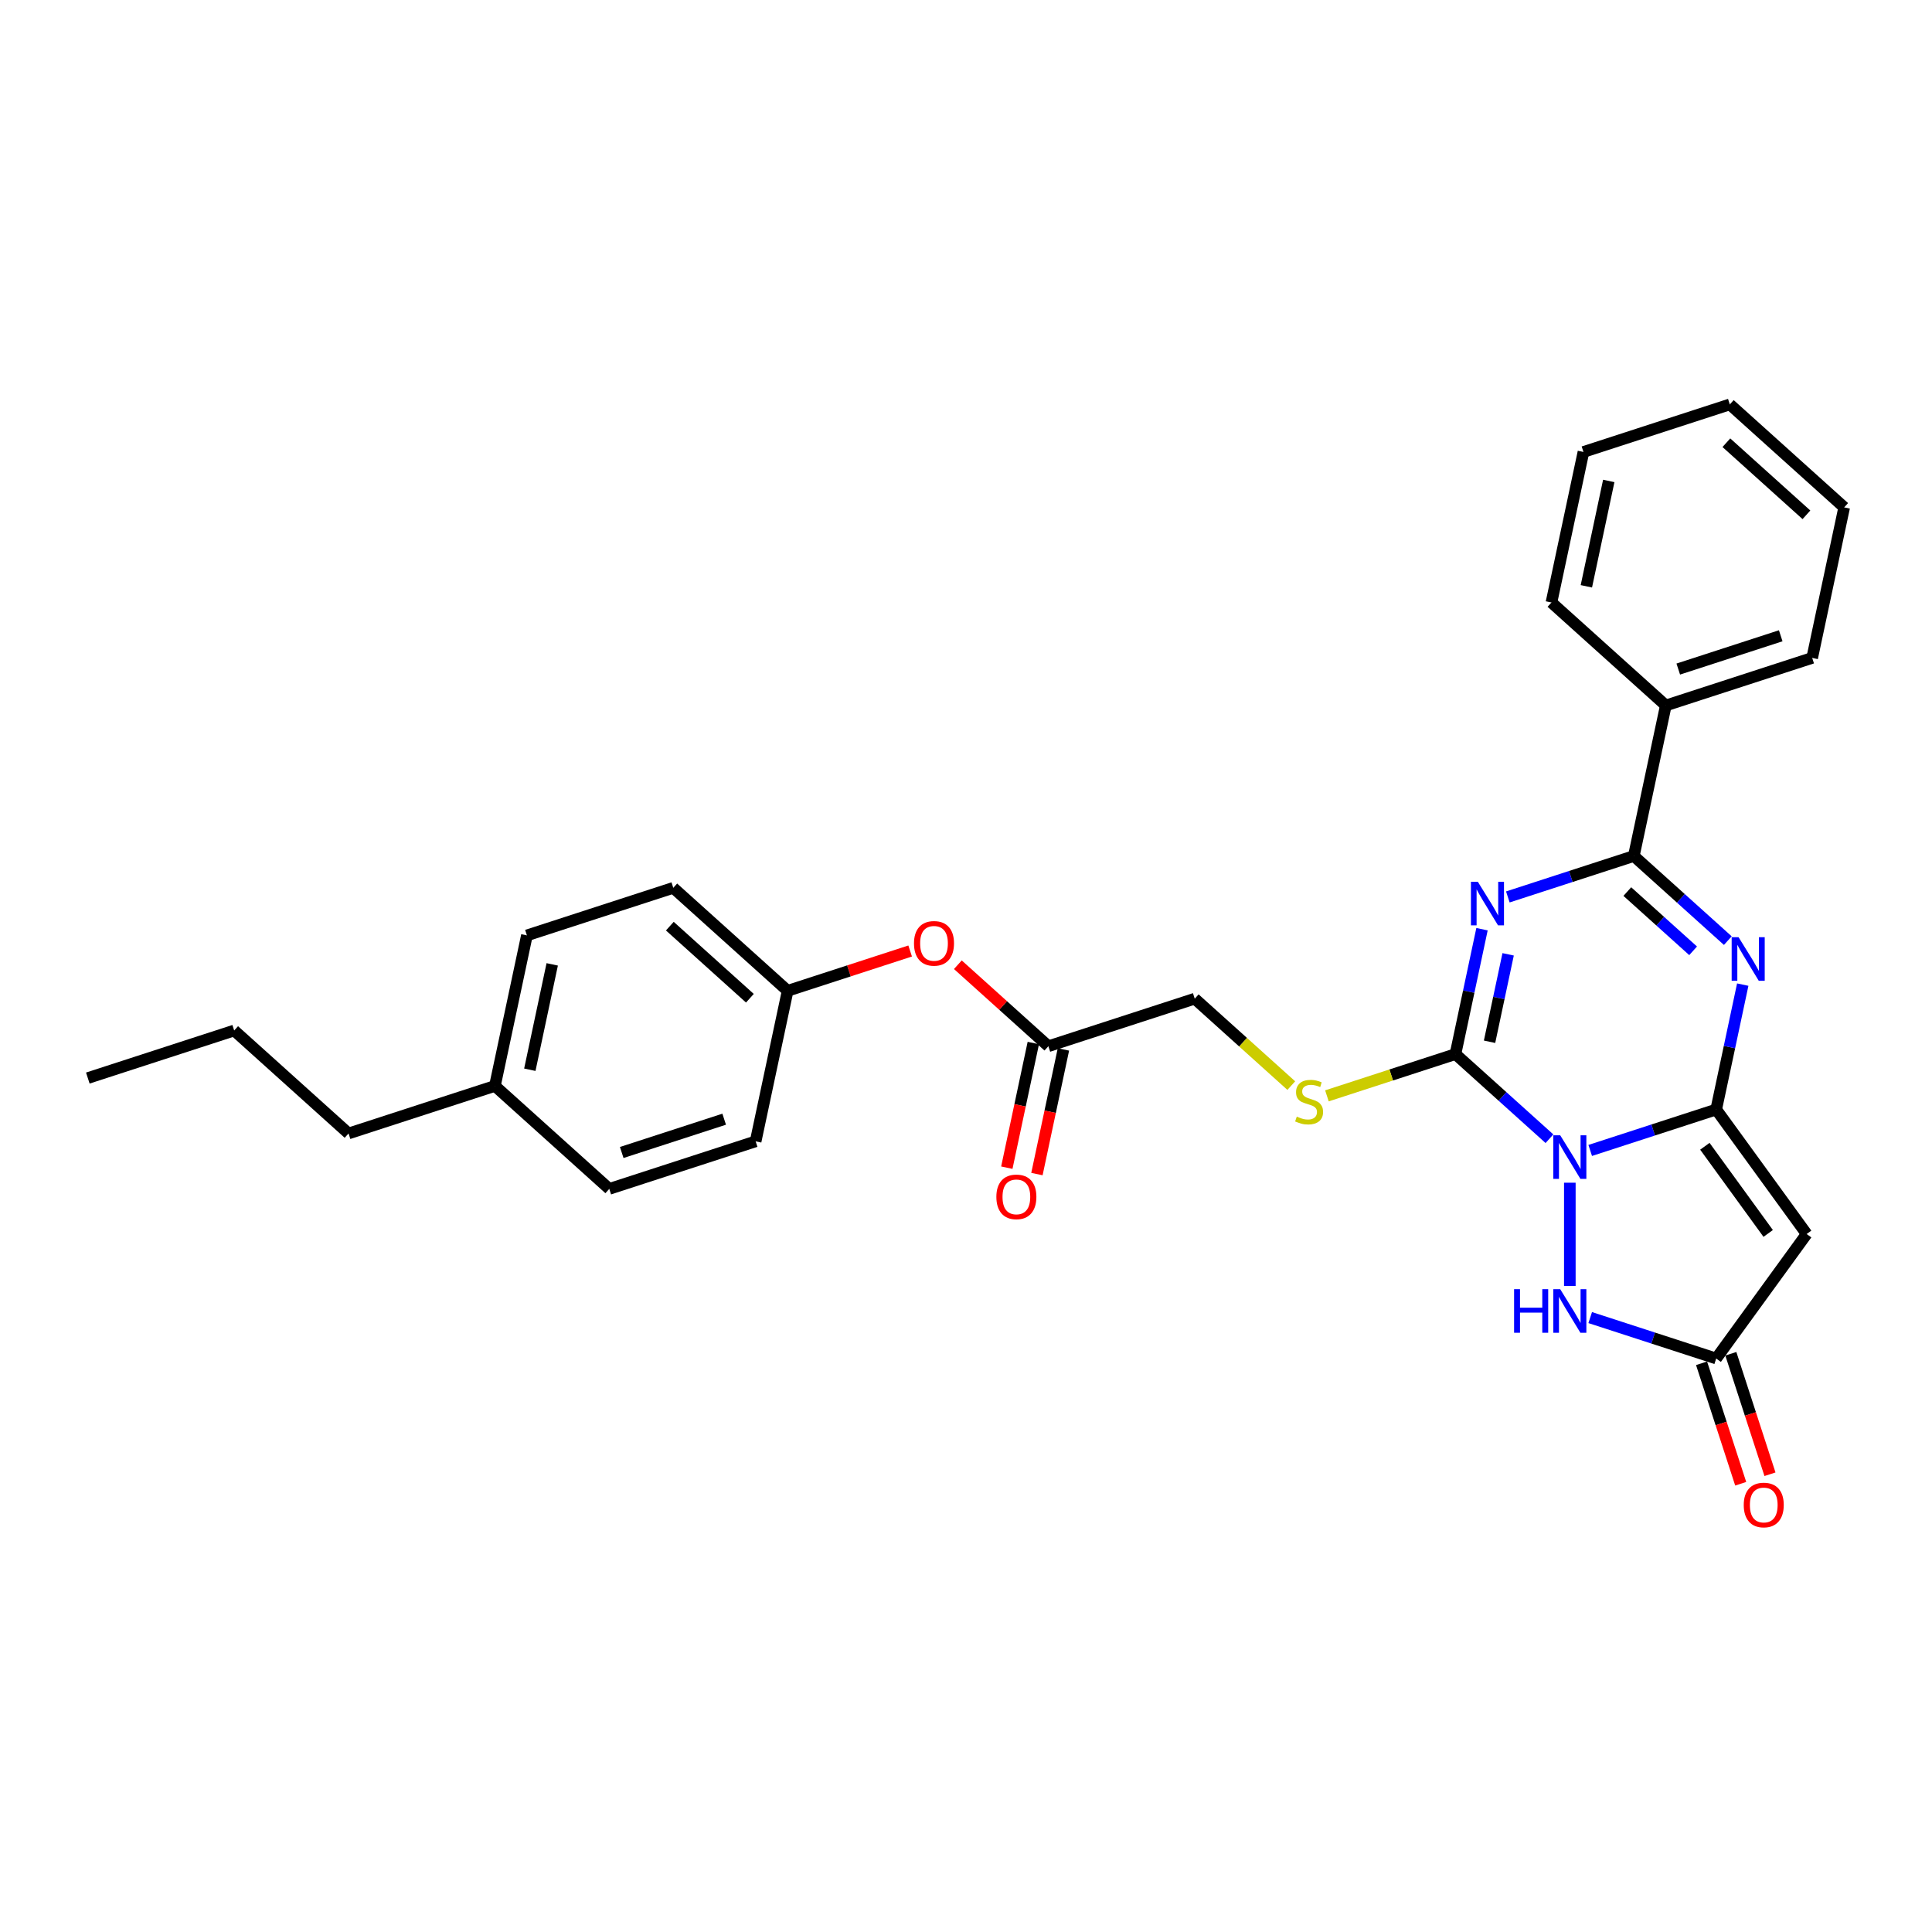 <?xml version='1.0' encoding='iso-8859-1'?>
<svg version='1.1' baseProfile='full'
              xmlns='http://www.w3.org/2000/svg'
                      xmlns:rdkit='http://www.rdkit.org/xml'
                      xmlns:xlink='http://www.w3.org/1999/xlink'
                  xml:space='preserve'
width='1000px' height='1000px' viewBox='0 0 1000 1000'>
<!-- END OF HEADER -->
<rect style='opacity:1.0;fill:#FFFFFF;stroke:none' width='1000' height='1000' x='0' y='0'> </rect>
<path class='bond-0' d='M 823.089,595.469 L 855.694,584.875' style='fill:none;fill-rule:evenodd;stroke:#0000FF;stroke-width:6px;stroke-linecap:butt;stroke-linejoin:miter;stroke-opacity:1' />
<path class='bond-0' d='M 855.694,584.875 L 888.3,574.281' style='fill:none;fill-rule:evenodd;stroke:#000000;stroke-width:6px;stroke-linecap:butt;stroke-linejoin:miter;stroke-opacity:1' />
<path class='bond-2' d='M 801.996,589.4 L 777.671,567.498' style='fill:none;fill-rule:evenodd;stroke:#0000FF;stroke-width:6px;stroke-linecap:butt;stroke-linejoin:miter;stroke-opacity:1' />
<path class='bond-2' d='M 777.671,567.498 L 753.346,545.595' style='fill:none;fill-rule:evenodd;stroke:#000000;stroke-width:6px;stroke-linecap:butt;stroke-linejoin:miter;stroke-opacity:1' />
<path class='bond-6' d='M 812.542,612.167 L 812.542,665.613' style='fill:none;fill-rule:evenodd;stroke:#0000FF;stroke-width:6px;stroke-linecap:butt;stroke-linejoin:miter;stroke-opacity:1' />
<path class='bond-3' d='M 888.3,574.281 L 895.17,541.958' style='fill:none;fill-rule:evenodd;stroke:#000000;stroke-width:6px;stroke-linecap:butt;stroke-linejoin:miter;stroke-opacity:1' />
<path class='bond-3' d='M 895.17,541.958 L 902.04,509.636' style='fill:none;fill-rule:evenodd;stroke:#0000FF;stroke-width:6px;stroke-linecap:butt;stroke-linejoin:miter;stroke-opacity:1' />
<path class='bond-5' d='M 888.3,574.281 L 935.12,638.724' style='fill:none;fill-rule:evenodd;stroke:#000000;stroke-width:6px;stroke-linecap:butt;stroke-linejoin:miter;stroke-opacity:1' />
<path class='bond-5' d='M 882.434,593.311 L 915.209,638.422' style='fill:none;fill-rule:evenodd;stroke:#000000;stroke-width:6px;stroke-linecap:butt;stroke-linejoin:miter;stroke-opacity:1' />
<path class='bond-1' d='M 767.087,480.951 L 760.216,513.273' style='fill:none;fill-rule:evenodd;stroke:#0000FF;stroke-width:6px;stroke-linecap:butt;stroke-linejoin:miter;stroke-opacity:1' />
<path class='bond-1' d='M 760.216,513.273 L 753.346,545.595' style='fill:none;fill-rule:evenodd;stroke:#000000;stroke-width:6px;stroke-linecap:butt;stroke-linejoin:miter;stroke-opacity:1' />
<path class='bond-1' d='M 780.609,493.96 L 775.799,516.585' style='fill:none;fill-rule:evenodd;stroke:#0000FF;stroke-width:6px;stroke-linecap:butt;stroke-linejoin:miter;stroke-opacity:1' />
<path class='bond-1' d='M 775.799,516.585 L 770.99,539.211' style='fill:none;fill-rule:evenodd;stroke:#000000;stroke-width:6px;stroke-linecap:butt;stroke-linejoin:miter;stroke-opacity:1' />
<path class='bond-4' d='M 780.454,464.253 L 813.059,453.659' style='fill:none;fill-rule:evenodd;stroke:#0000FF;stroke-width:6px;stroke-linecap:butt;stroke-linejoin:miter;stroke-opacity:1' />
<path class='bond-4' d='M 813.059,453.659 L 845.665,443.065' style='fill:none;fill-rule:evenodd;stroke:#000000;stroke-width:6px;stroke-linecap:butt;stroke-linejoin:miter;stroke-opacity:1' />
<path class='bond-8' d='M 753.346,545.595 L 720.079,556.404' style='fill:none;fill-rule:evenodd;stroke:#000000;stroke-width:6px;stroke-linecap:butt;stroke-linejoin:miter;stroke-opacity:1' />
<path class='bond-8' d='M 720.079,556.404 L 686.813,567.213' style='fill:none;fill-rule:evenodd;stroke:#CCCC00;stroke-width:6px;stroke-linecap:butt;stroke-linejoin:miter;stroke-opacity:1' />
<path class='bond-30' d='M 894.315,486.869 L 869.99,464.967' style='fill:none;fill-rule:evenodd;stroke:#0000FF;stroke-width:6px;stroke-linecap:butt;stroke-linejoin:miter;stroke-opacity:1' />
<path class='bond-30' d='M 869.99,464.967 L 845.665,443.065' style='fill:none;fill-rule:evenodd;stroke:#000000;stroke-width:6px;stroke-linecap:butt;stroke-linejoin:miter;stroke-opacity:1' />
<path class='bond-30' d='M 876.357,492.138 L 859.33,476.806' style='fill:none;fill-rule:evenodd;stroke:#0000FF;stroke-width:6px;stroke-linecap:butt;stroke-linejoin:miter;stroke-opacity:1' />
<path class='bond-30' d='M 859.33,476.806 L 842.302,461.475' style='fill:none;fill-rule:evenodd;stroke:#000000;stroke-width:6px;stroke-linecap:butt;stroke-linejoin:miter;stroke-opacity:1' />
<path class='bond-10' d='M 845.665,443.065 L 862.226,365.149' style='fill:none;fill-rule:evenodd;stroke:#000000;stroke-width:6px;stroke-linecap:butt;stroke-linejoin:miter;stroke-opacity:1' />
<path class='bond-29' d='M 935.12,638.724 L 888.3,703.167' style='fill:none;fill-rule:evenodd;stroke:#000000;stroke-width:6px;stroke-linecap:butt;stroke-linejoin:miter;stroke-opacity:1' />
<path class='bond-7' d='M 823.089,681.979 L 855.694,692.573' style='fill:none;fill-rule:evenodd;stroke:#0000FF;stroke-width:6px;stroke-linecap:butt;stroke-linejoin:miter;stroke-opacity:1' />
<path class='bond-7' d='M 855.694,692.573 L 888.3,703.167' style='fill:none;fill-rule:evenodd;stroke:#000000;stroke-width:6px;stroke-linecap:butt;stroke-linejoin:miter;stroke-opacity:1' />
<path class='bond-11' d='M 880.724,705.629 L 890.855,736.808' style='fill:none;fill-rule:evenodd;stroke:#000000;stroke-width:6px;stroke-linecap:butt;stroke-linejoin:miter;stroke-opacity:1' />
<path class='bond-11' d='M 890.855,736.808 L 900.986,767.988' style='fill:none;fill-rule:evenodd;stroke:#FF0000;stroke-width:6px;stroke-linecap:butt;stroke-linejoin:miter;stroke-opacity:1' />
<path class='bond-11' d='M 895.875,700.706 L 906.006,731.885' style='fill:none;fill-rule:evenodd;stroke:#000000;stroke-width:6px;stroke-linecap:butt;stroke-linejoin:miter;stroke-opacity:1' />
<path class='bond-11' d='M 906.006,731.885 L 916.137,763.065' style='fill:none;fill-rule:evenodd;stroke:#FF0000;stroke-width:6px;stroke-linecap:butt;stroke-linejoin:miter;stroke-opacity:1' />
<path class='bond-14' d='M 668.364,561.905 L 643.378,539.408' style='fill:none;fill-rule:evenodd;stroke:#CCCC00;stroke-width:6px;stroke-linecap:butt;stroke-linejoin:miter;stroke-opacity:1' />
<path class='bond-14' d='M 643.378,539.408 L 618.392,516.91' style='fill:none;fill-rule:evenodd;stroke:#000000;stroke-width:6px;stroke-linecap:butt;stroke-linejoin:miter;stroke-opacity:1' />
<path class='bond-9' d='M 542.635,541.525 L 618.392,516.91' style='fill:none;fill-rule:evenodd;stroke:#000000;stroke-width:6px;stroke-linecap:butt;stroke-linejoin:miter;stroke-opacity:1' />
<path class='bond-12' d='M 542.635,541.525 L 519.21,520.433' style='fill:none;fill-rule:evenodd;stroke:#000000;stroke-width:6px;stroke-linecap:butt;stroke-linejoin:miter;stroke-opacity:1' />
<path class='bond-12' d='M 519.21,520.433 L 495.785,499.342' style='fill:none;fill-rule:evenodd;stroke:#FF0000;stroke-width:6px;stroke-linecap:butt;stroke-linejoin:miter;stroke-opacity:1' />
<path class='bond-13' d='M 534.843,539.869 L 527.986,572.128' style='fill:none;fill-rule:evenodd;stroke:#000000;stroke-width:6px;stroke-linecap:butt;stroke-linejoin:miter;stroke-opacity:1' />
<path class='bond-13' d='M 527.986,572.128 L 521.13,604.386' style='fill:none;fill-rule:evenodd;stroke:#FF0000;stroke-width:6px;stroke-linecap:butt;stroke-linejoin:miter;stroke-opacity:1' />
<path class='bond-13' d='M 550.426,543.181 L 543.569,575.44' style='fill:none;fill-rule:evenodd;stroke:#000000;stroke-width:6px;stroke-linecap:butt;stroke-linejoin:miter;stroke-opacity:1' />
<path class='bond-13' d='M 543.569,575.44 L 536.713,607.699' style='fill:none;fill-rule:evenodd;stroke:#FF0000;stroke-width:6px;stroke-linecap:butt;stroke-linejoin:miter;stroke-opacity:1' />
<path class='bond-21' d='M 862.226,365.149 L 937.984,340.534' style='fill:none;fill-rule:evenodd;stroke:#000000;stroke-width:6px;stroke-linecap:butt;stroke-linejoin:miter;stroke-opacity:1' />
<path class='bond-21' d='M 868.667,346.305 L 921.697,329.075' style='fill:none;fill-rule:evenodd;stroke:#000000;stroke-width:6px;stroke-linecap:butt;stroke-linejoin:miter;stroke-opacity:1' />
<path class='bond-22' d='M 862.226,365.149 L 803.03,311.849' style='fill:none;fill-rule:evenodd;stroke:#000000;stroke-width:6px;stroke-linecap:butt;stroke-linejoin:miter;stroke-opacity:1' />
<path class='bond-15' d='M 471.092,492.236 L 439.386,502.538' style='fill:none;fill-rule:evenodd;stroke:#FF0000;stroke-width:6px;stroke-linecap:butt;stroke-linejoin:miter;stroke-opacity:1' />
<path class='bond-15' d='M 439.386,502.538 L 407.681,512.84' style='fill:none;fill-rule:evenodd;stroke:#000000;stroke-width:6px;stroke-linecap:butt;stroke-linejoin:miter;stroke-opacity:1' />
<path class='bond-17' d='M 407.681,512.84 L 391.12,590.755' style='fill:none;fill-rule:evenodd;stroke:#000000;stroke-width:6px;stroke-linecap:butt;stroke-linejoin:miter;stroke-opacity:1' />
<path class='bond-18' d='M 407.681,512.84 L 348.485,459.539' style='fill:none;fill-rule:evenodd;stroke:#000000;stroke-width:6px;stroke-linecap:butt;stroke-linejoin:miter;stroke-opacity:1' />
<path class='bond-18' d='M 388.141,516.684 L 346.704,479.374' style='fill:none;fill-rule:evenodd;stroke:#000000;stroke-width:6px;stroke-linecap:butt;stroke-linejoin:miter;stroke-opacity:1' />
<path class='bond-16' d='M 256.166,562.07 L 272.727,484.155' style='fill:none;fill-rule:evenodd;stroke:#000000;stroke-width:6px;stroke-linecap:butt;stroke-linejoin:miter;stroke-opacity:1' />
<path class='bond-16' d='M 274.233,553.695 L 285.826,499.154' style='fill:none;fill-rule:evenodd;stroke:#000000;stroke-width:6px;stroke-linecap:butt;stroke-linejoin:miter;stroke-opacity:1' />
<path class='bond-23' d='M 256.166,562.07 L 180.408,586.685' style='fill:none;fill-rule:evenodd;stroke:#000000;stroke-width:6px;stroke-linecap:butt;stroke-linejoin:miter;stroke-opacity:1' />
<path class='bond-32' d='M 256.166,562.07 L 315.362,615.371' style='fill:none;fill-rule:evenodd;stroke:#000000;stroke-width:6px;stroke-linecap:butt;stroke-linejoin:miter;stroke-opacity:1' />
<path class='bond-19' d='M 391.12,590.755 L 315.362,615.371' style='fill:none;fill-rule:evenodd;stroke:#000000;stroke-width:6px;stroke-linecap:butt;stroke-linejoin:miter;stroke-opacity:1' />
<path class='bond-19' d='M 374.833,579.296 L 321.803,596.527' style='fill:none;fill-rule:evenodd;stroke:#000000;stroke-width:6px;stroke-linecap:butt;stroke-linejoin:miter;stroke-opacity:1' />
<path class='bond-20' d='M 348.485,459.539 L 272.727,484.155' style='fill:none;fill-rule:evenodd;stroke:#000000;stroke-width:6px;stroke-linecap:butt;stroke-linejoin:miter;stroke-opacity:1' />
<path class='bond-26' d='M 937.984,340.534 L 954.545,262.618' style='fill:none;fill-rule:evenodd;stroke:#000000;stroke-width:6px;stroke-linecap:butt;stroke-linejoin:miter;stroke-opacity:1' />
<path class='bond-27' d='M 803.03,311.849 L 819.592,233.933' style='fill:none;fill-rule:evenodd;stroke:#000000;stroke-width:6px;stroke-linecap:butt;stroke-linejoin:miter;stroke-opacity:1' />
<path class='bond-27' d='M 821.098,303.474 L 832.691,248.933' style='fill:none;fill-rule:evenodd;stroke:#000000;stroke-width:6px;stroke-linecap:butt;stroke-linejoin:miter;stroke-opacity:1' />
<path class='bond-24' d='M 180.408,586.685 L 121.212,533.385' style='fill:none;fill-rule:evenodd;stroke:#000000;stroke-width:6px;stroke-linecap:butt;stroke-linejoin:miter;stroke-opacity:1' />
<path class='bond-25' d='M 121.212,533.385 L 45.455,558' style='fill:none;fill-rule:evenodd;stroke:#000000;stroke-width:6px;stroke-linecap:butt;stroke-linejoin:miter;stroke-opacity:1' />
<path class='bond-31' d='M 954.545,262.618 L 895.349,209.318' style='fill:none;fill-rule:evenodd;stroke:#000000;stroke-width:6px;stroke-linecap:butt;stroke-linejoin:miter;stroke-opacity:1' />
<path class='bond-31' d='M 935.006,266.463 L 893.569,229.152' style='fill:none;fill-rule:evenodd;stroke:#000000;stroke-width:6px;stroke-linecap:butt;stroke-linejoin:miter;stroke-opacity:1' />
<path class='bond-28' d='M 819.592,233.933 L 895.349,209.318' style='fill:none;fill-rule:evenodd;stroke:#000000;stroke-width:6px;stroke-linecap:butt;stroke-linejoin:miter;stroke-opacity:1' />
<path  class='atom-0' d='M 807.556 587.616
L 814.948 599.565
Q 815.68 600.744, 816.859 602.879
Q 818.038 605.013, 818.102 605.141
L 818.102 587.616
L 821.097 587.616
L 821.097 610.175
L 818.006 610.175
L 810.073 597.111
Q 809.149 595.582, 808.161 593.83
Q 807.205 592.077, 806.918 591.536
L 806.918 610.175
L 803.987 610.175
L 803.987 587.616
L 807.556 587.616
' fill='#0000FF'/>
<path  class='atom-2' d='M 764.921 456.4
L 772.313 468.349
Q 773.046 469.528, 774.225 471.663
Q 775.404 473.797, 775.467 473.925
L 775.467 456.4
L 778.462 456.4
L 778.462 478.959
L 775.372 478.959
L 767.438 465.896
Q 766.514 464.366, 765.526 462.614
Q 764.57 460.861, 764.284 460.32
L 764.284 478.959
L 761.352 478.959
L 761.352 456.4
L 764.921 456.4
' fill='#0000FF'/>
<path  class='atom-4' d='M 899.875 485.086
L 907.267 497.034
Q 908 498.213, 909.178 500.348
Q 910.357 502.483, 910.421 502.61
L 910.421 485.086
L 913.416 485.086
L 913.416 507.644
L 910.325 507.644
L 902.392 494.581
Q 901.468 493.051, 900.48 491.299
Q 899.524 489.547, 899.237 489.005
L 899.237 507.644
L 896.306 507.644
L 896.306 485.086
L 899.875 485.086
' fill='#0000FF'/>
<path  class='atom-7' d='M 783.691 667.273
L 786.749 667.273
L 786.749 676.863
L 798.284 676.863
L 798.284 667.273
L 801.342 667.273
L 801.342 689.831
L 798.284 689.831
L 798.284 679.412
L 786.749 679.412
L 786.749 689.831
L 783.691 689.831
L 783.691 667.273
' fill='#0000FF'/>
<path  class='atom-7' d='M 807.556 667.273
L 814.948 679.221
Q 815.68 680.4, 816.859 682.535
Q 818.038 684.67, 818.102 684.797
L 818.102 667.273
L 821.097 667.273
L 821.097 689.831
L 818.006 689.831
L 810.073 676.768
Q 809.149 675.238, 808.161 673.486
Q 807.205 671.733, 806.918 671.192
L 806.918 689.831
L 803.987 689.831
L 803.987 667.273
L 807.556 667.273
' fill='#0000FF'/>
<path  class='atom-9' d='M 671.216 577.953
Q 671.471 578.049, 672.522 578.495
Q 673.574 578.941, 674.721 579.228
Q 675.9 579.482, 677.047 579.482
Q 679.181 579.482, 680.424 578.463
Q 681.667 577.411, 681.667 575.595
Q 681.667 574.353, 681.029 573.588
Q 680.424 572.823, 679.468 572.409
Q 678.512 571.995, 676.919 571.517
Q 674.912 570.911, 673.701 570.338
Q 672.522 569.764, 671.662 568.554
Q 670.833 567.343, 670.833 565.304
Q 670.833 562.468, 672.745 560.715
Q 674.689 558.963, 678.512 558.963
Q 681.125 558.963, 684.088 560.206
L 683.355 562.659
Q 680.647 561.544, 678.608 561.544
Q 676.409 561.544, 675.199 562.468
Q 673.988 563.36, 674.02 564.921
Q 674.02 566.132, 674.625 566.865
Q 675.262 567.598, 676.155 568.012
Q 677.079 568.426, 678.608 568.904
Q 680.647 569.541, 681.858 570.179
Q 683.069 570.816, 683.929 572.122
Q 684.821 573.397, 684.821 575.595
Q 684.821 578.718, 682.718 580.406
Q 680.647 582.063, 677.174 582.063
Q 675.167 582.063, 673.637 581.617
Q 672.14 581.203, 670.356 580.47
L 671.216 577.953
' fill='#CCCC00'/>
<path  class='atom-12' d='M 902.559 778.988
Q 902.559 773.572, 905.236 770.545
Q 907.912 767.518, 912.915 767.518
Q 917.917 767.518, 920.594 770.545
Q 923.27 773.572, 923.27 778.988
Q 923.27 784.469, 920.562 787.591
Q 917.853 790.682, 912.915 790.682
Q 907.944 790.682, 905.236 787.591
Q 902.559 784.501, 902.559 778.988
M 912.915 788.133
Q 916.356 788.133, 918.204 785.839
Q 920.084 783.513, 920.084 778.988
Q 920.084 774.56, 918.204 772.329
Q 916.356 770.067, 912.915 770.067
Q 909.474 770.067, 907.594 772.297
Q 905.746 774.528, 905.746 778.988
Q 905.746 783.545, 907.594 785.839
Q 909.474 788.133, 912.915 788.133
' fill='#FF0000'/>
<path  class='atom-13' d='M 473.083 488.288
Q 473.083 482.872, 475.76 479.845
Q 478.436 476.818, 483.439 476.818
Q 488.441 476.818, 491.117 479.845
Q 493.794 482.872, 493.794 488.288
Q 493.794 493.769, 491.086 496.891
Q 488.377 499.982, 483.439 499.982
Q 478.468 499.982, 475.76 496.891
Q 473.083 493.801, 473.083 488.288
M 483.439 497.433
Q 486.88 497.433, 488.728 495.139
Q 490.608 492.813, 490.608 488.288
Q 490.608 483.86, 488.728 481.629
Q 486.88 479.367, 483.439 479.367
Q 479.997 479.367, 478.118 481.597
Q 476.269 483.828, 476.269 488.288
Q 476.269 492.845, 478.118 495.139
Q 479.997 497.433, 483.439 497.433
' fill='#FF0000'/>
<path  class='atom-14' d='M 515.718 619.504
Q 515.718 614.088, 518.394 611.061
Q 521.071 608.034, 526.073 608.034
Q 531.076 608.034, 533.752 611.061
Q 536.429 614.088, 536.429 619.504
Q 536.429 624.985, 533.72 628.107
Q 531.012 631.198, 526.073 631.198
Q 521.103 631.198, 518.394 628.107
Q 515.718 625.017, 515.718 619.504
M 526.073 628.649
Q 529.514 628.649, 531.362 626.355
Q 533.242 624.029, 533.242 619.504
Q 533.242 615.076, 531.362 612.845
Q 529.514 610.583, 526.073 610.583
Q 522.632 610.583, 520.752 612.813
Q 518.904 615.044, 518.904 619.504
Q 518.904 624.061, 520.752 626.355
Q 522.632 628.649, 526.073 628.649
' fill='#FF0000'/>
</svg>

